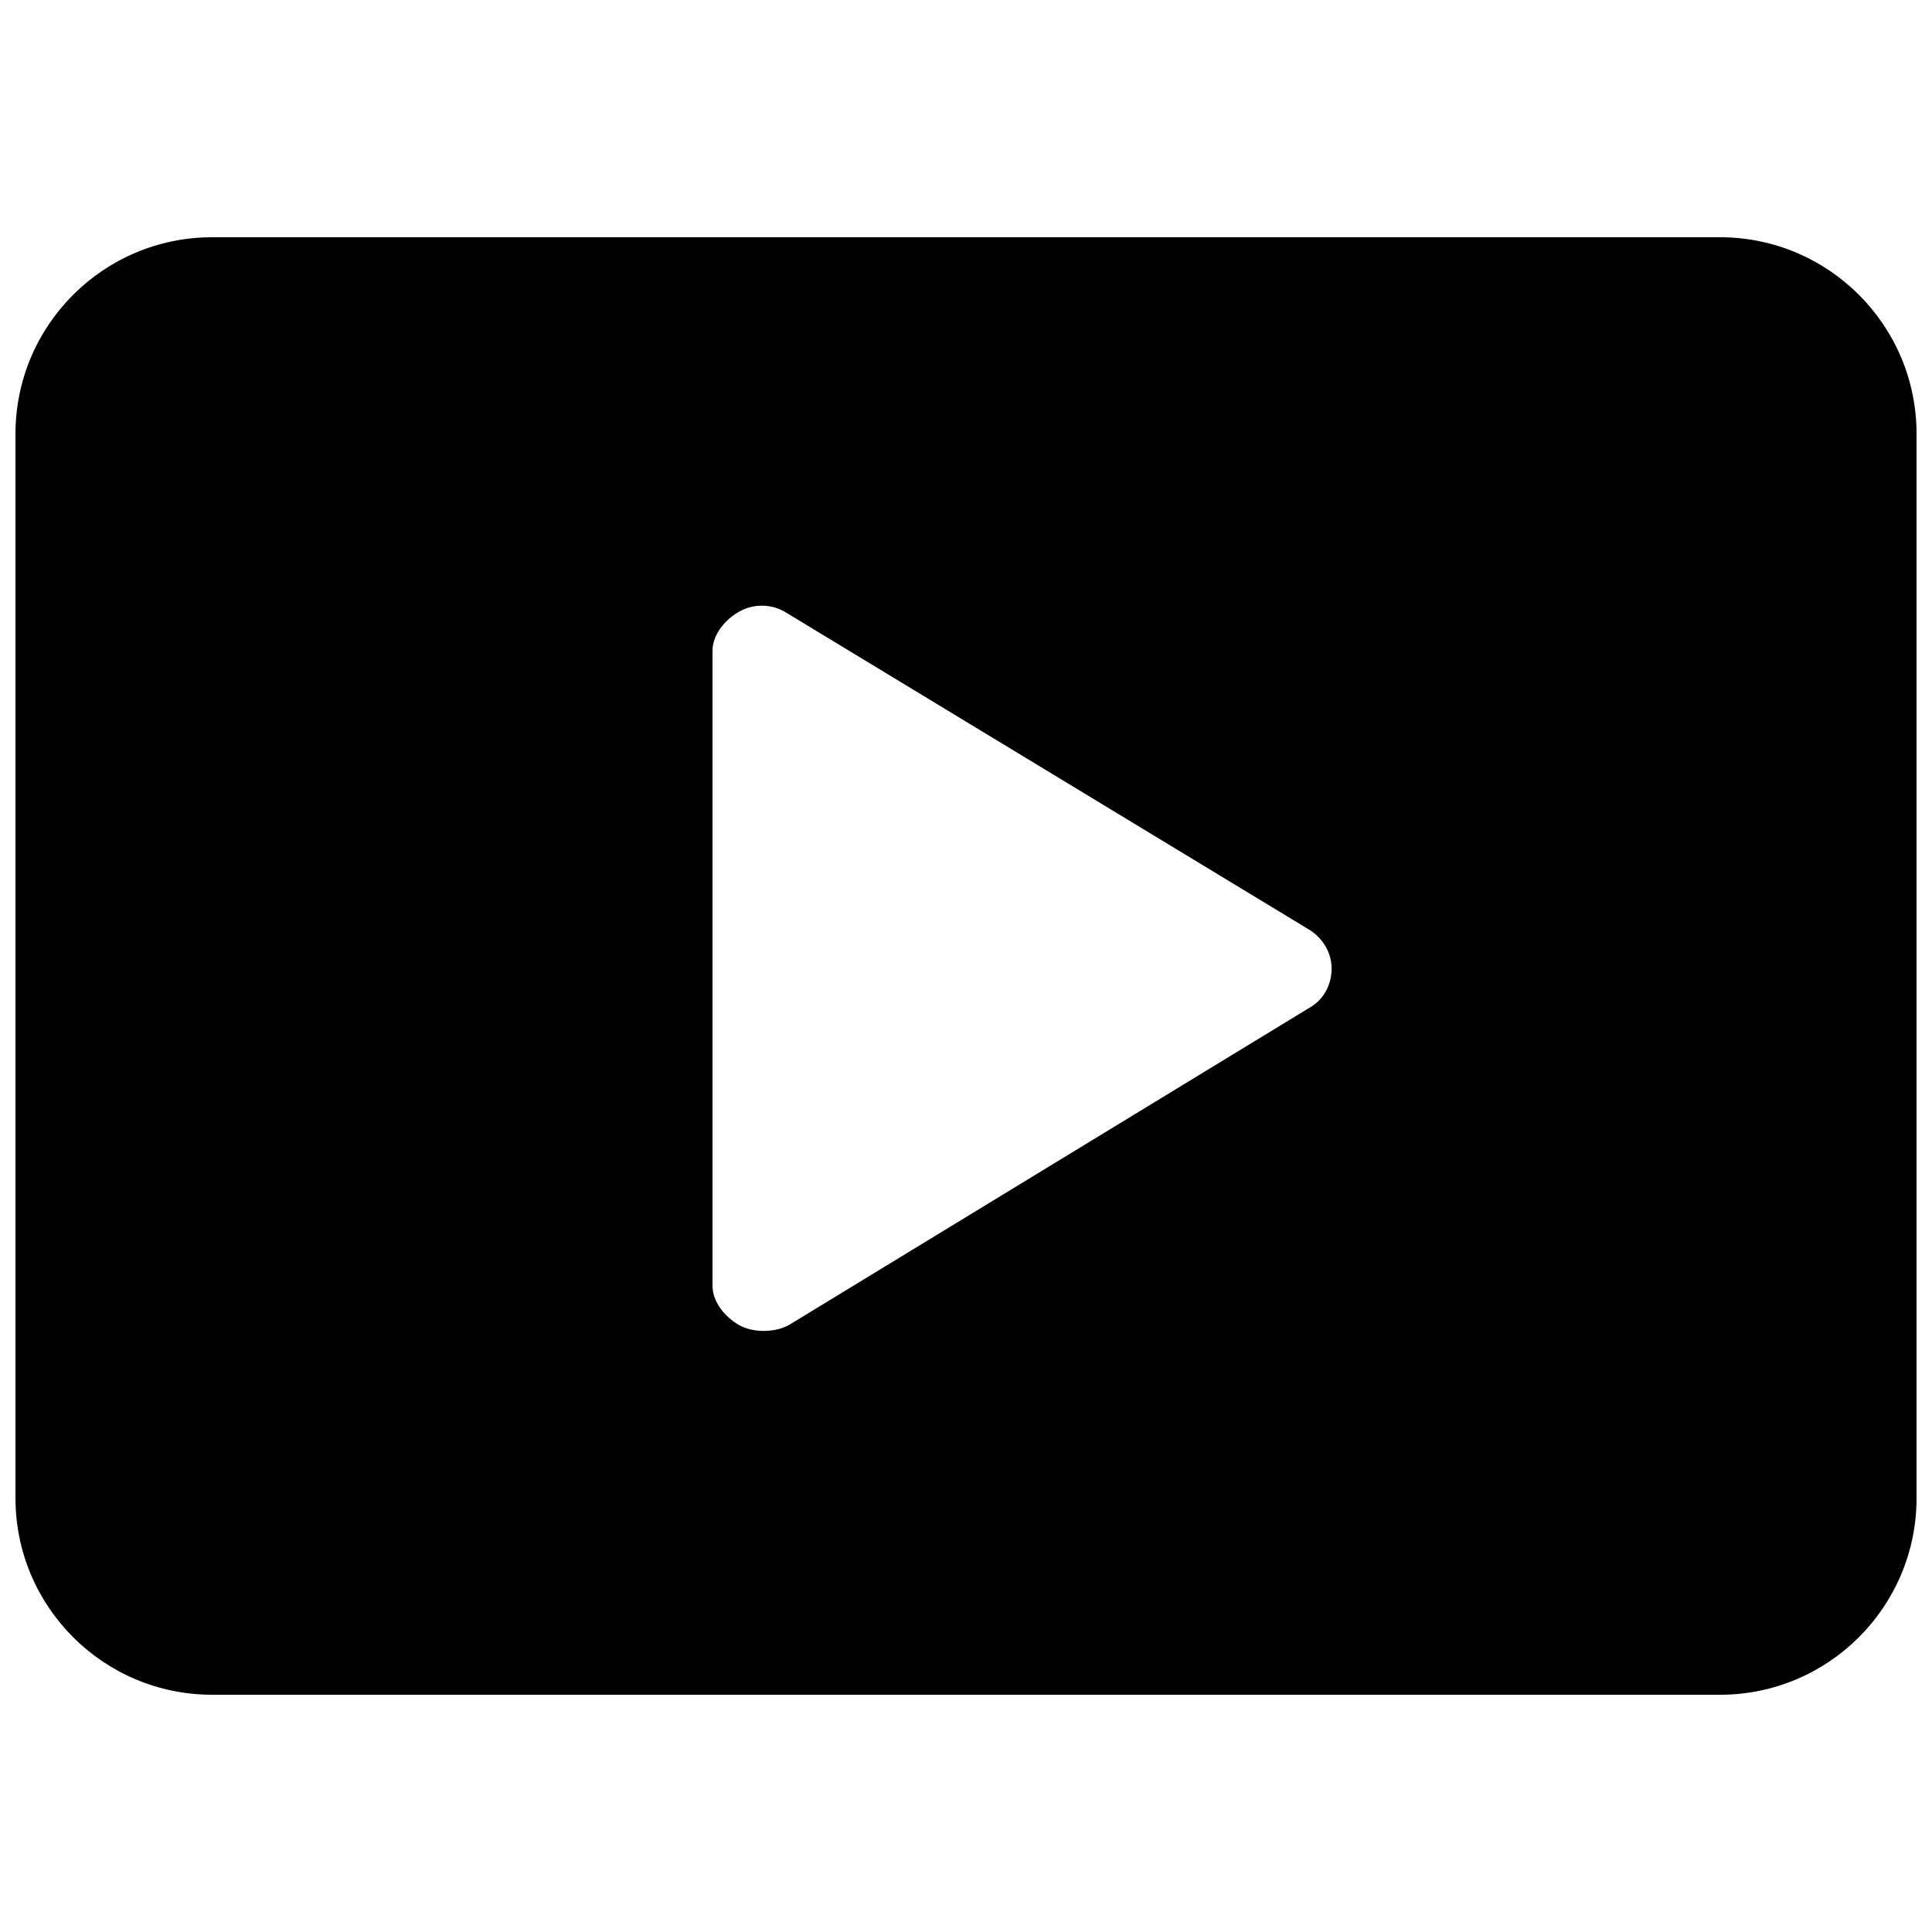 <?xml version="1.0" encoding="UTF-8"?>
<!-- Uploaded to: ICON Repo, www.svgrepo.com, Generator: ICON Repo Mixer Tools -->
<svg width="800px" height="800px" version="1.1" viewBox="144 144 512 512" xmlns="http://www.w3.org/2000/svg">
 <defs>
  <clipPath id="a">
   <path d="m148.09 206h503.81v388h-503.81z"/>
  </clipPath>
 </defs>
 <g clip-path="url(#a)">
  <path d="m599.78 206.87h-399.55c-28.785 0-52.129 23.328-52.129 52.129v282.02c0 28.785 23.344 52.109 52.129 52.109h399.57c28.766 0 52.109-23.324 52.109-52.129v-282c0-28.801-23.344-52.129-52.125-52.129zm-108.41 203.98-137.98 84.102c-3.746 2.266-9.691 2.336-13.484 0.234-3.746-2.133-7.086-6.129-7.086-10.461v-168.24c0-4.316 3.344-8.312 7.121-10.43 3.797-2.133 8.598-2.047 12.277 0.219l138.71 84.086c3.578 2.199 5.961 6.062 5.961 10.262 0.016 4.164-1.949 8.078-5.527 10.227z"/>
 </g>
</svg>